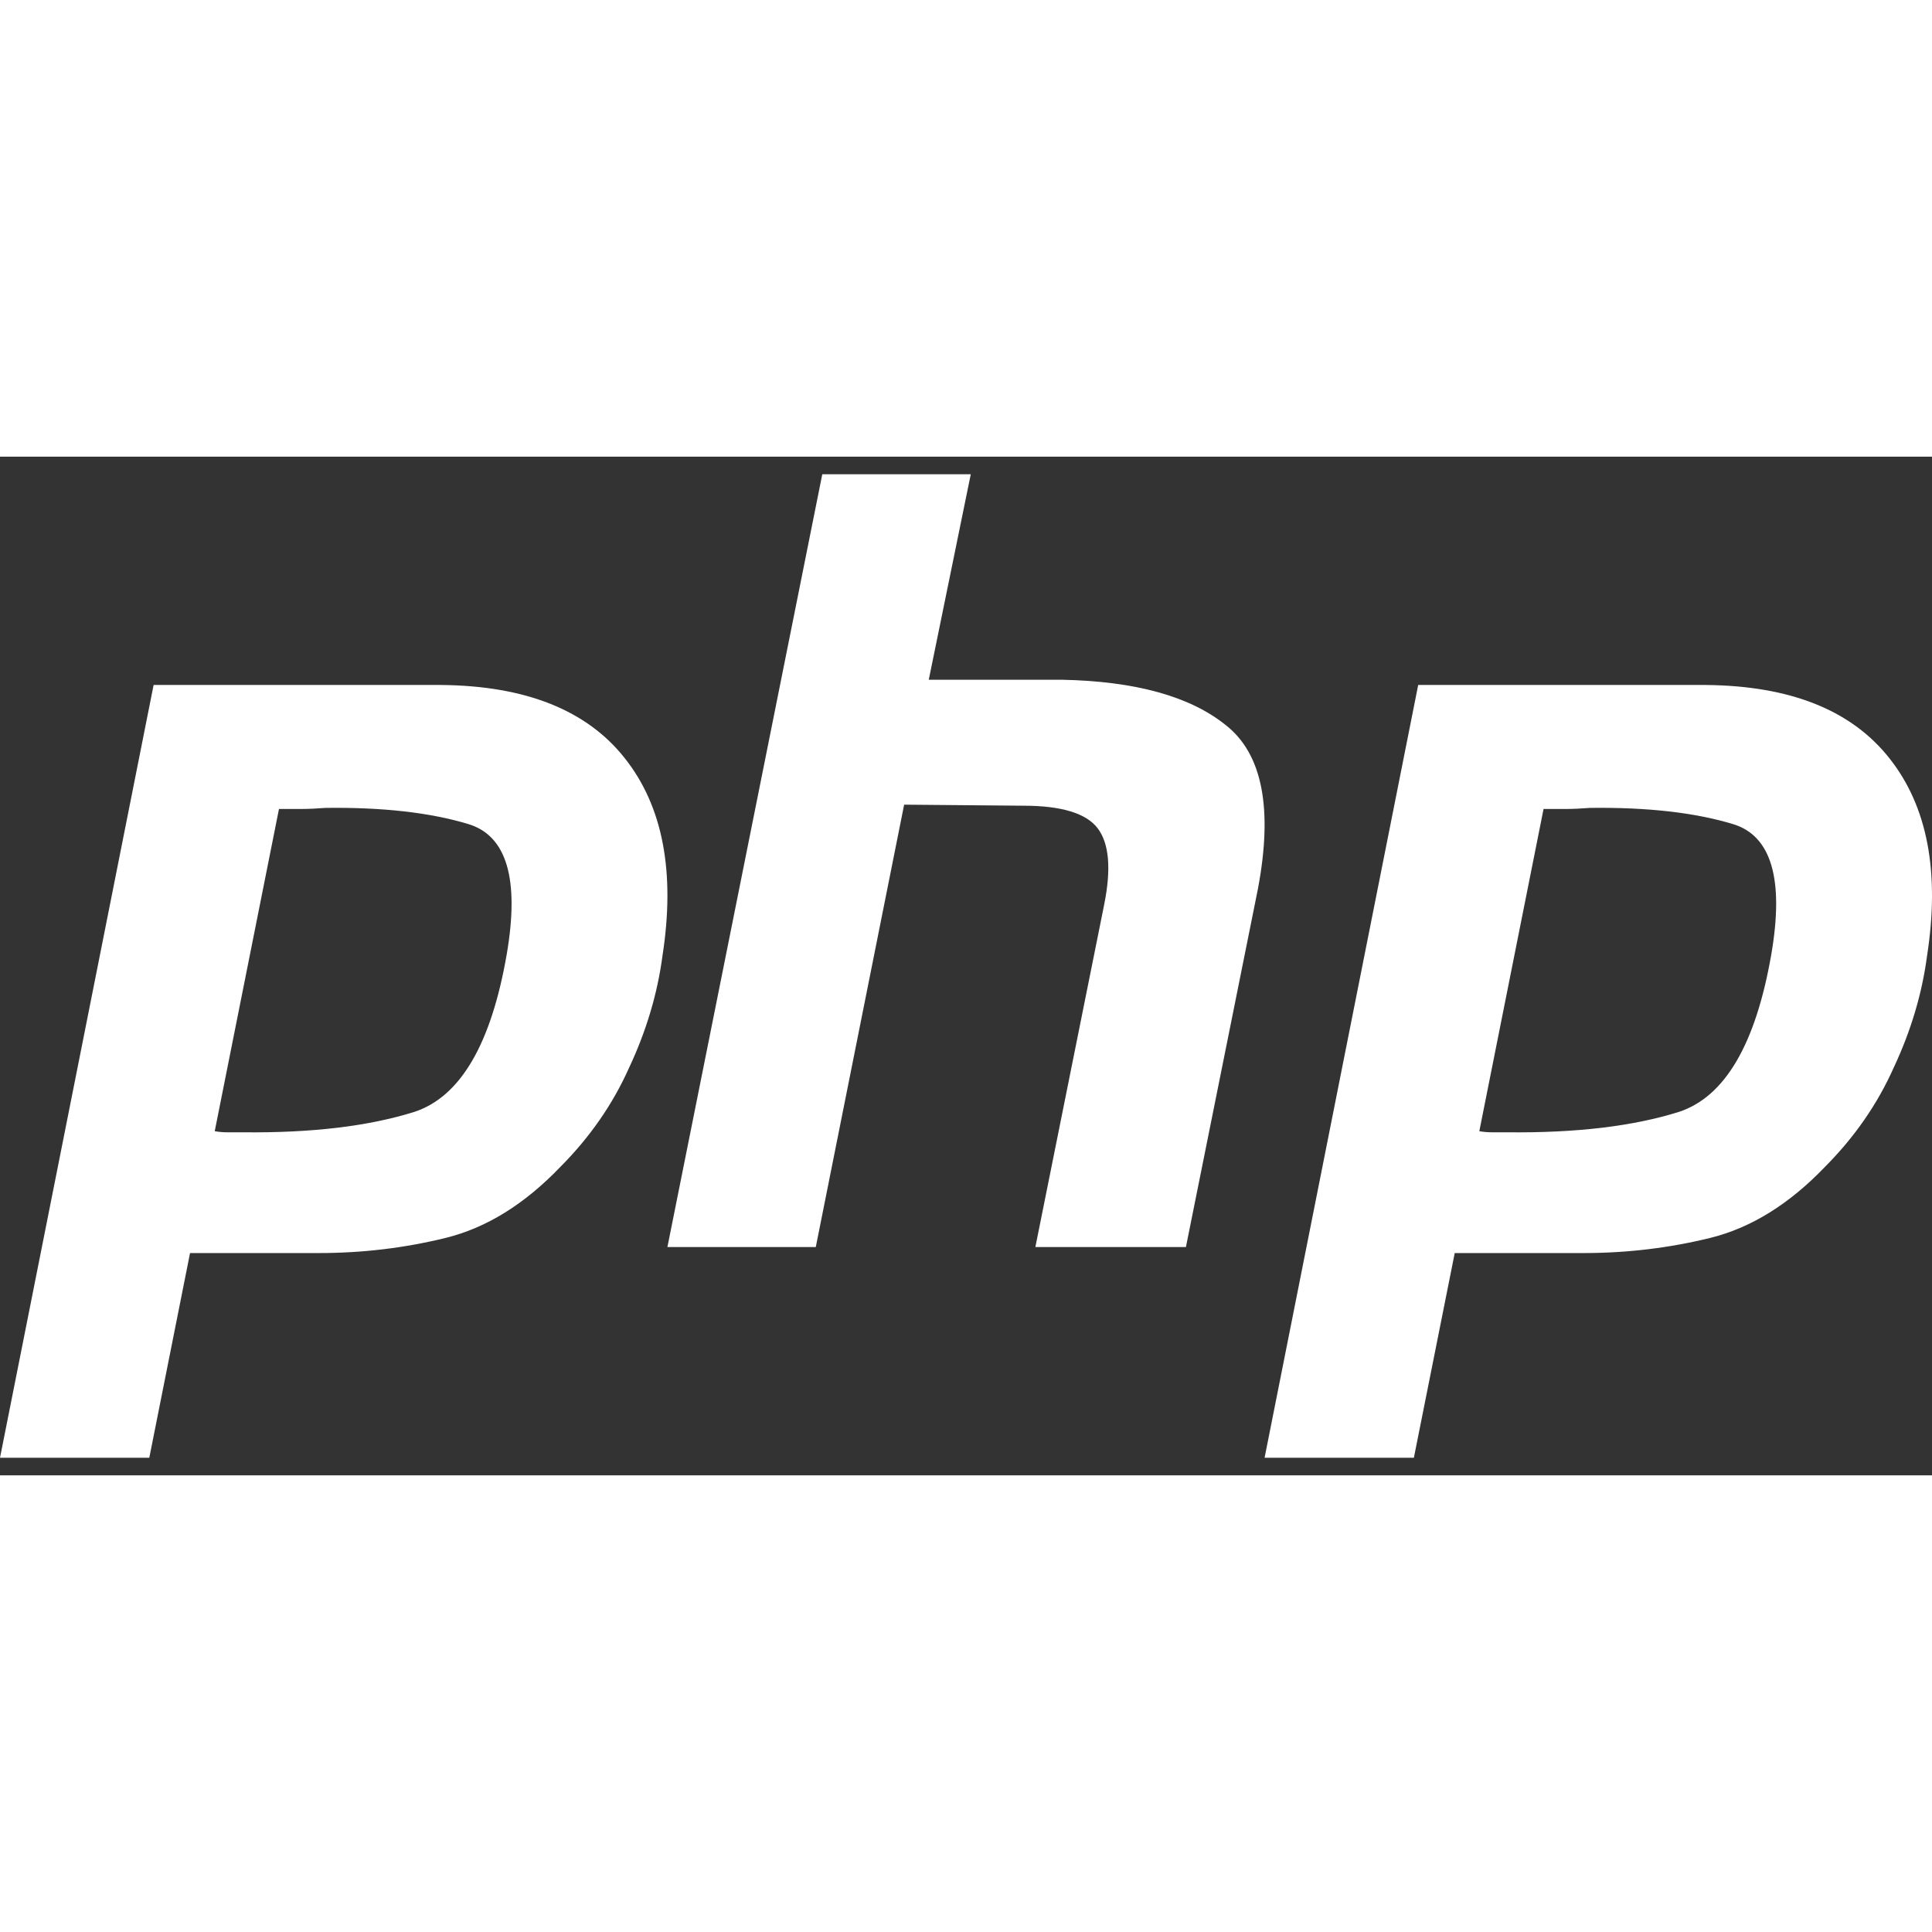 <?xml version="1.0" encoding="UTF-8"?>
<svg width="64px" height="64px" viewBox="0 0 55 29" version="1.1" xmlns="http://www.w3.org/2000/svg" xmlns:xlink="http://www.w3.org/1999/xlink">
    <rect x="0" y="0" width="55" height="29" fill="#333333" stroke="none"/>
    <title>logo php</title>
    <g id="Home" stroke="none" stroke-width="1" fill="none" fill-rule="evenodd">
        <g id="Blackfire_home_hero_06-2020_1920px" transform="translate(-405, -461)" fill="#FFFFFF" fill-rule="nonzero">
            <g id="logo-php" transform="translate(405, 461.5)">
                <path d="M7.948,9.499 L6.113,18.703 C6.235,18.725 6.358,18.734 6.478,18.734 L6.907,18.734 C8.865,18.756 10.495,18.562 11.799,18.152 C13.103,17.721 13.981,16.23 14.425,13.67 C14.794,11.523 14.425,10.285 13.327,9.958 C12.247,9.632 10.894,9.478 9.264,9.499 C9.019,9.518 8.782,9.53 8.558,9.53 L7.917,9.53 L7.948,9.499 M4.373,6 L12.563,6 C14.966,6.022 16.709,6.718 17.789,8.088 C18.872,9.456 19.228,11.329 18.86,13.704 C18.718,14.785 18.399,15.851 17.911,16.892 C17.445,17.936 16.791,18.876 15.954,19.717 C14.935,20.78 13.849,21.454 12.686,21.741 C11.523,22.027 10.32,22.172 9.077,22.172 L5.41,22.172 L4.25,28 L0,28 L4.373,6" id="Fill-4"></path>
                <path d="M27.636,0 L26.44,5.851 L30.241,5.851 C32.319,5.894 33.872,6.321 34.892,7.14 C35.935,7.955 36.242,9.508 35.812,11.797 L33.761,22 L29.475,22 L31.433,12.255 C31.639,11.234 31.575,10.511 31.249,10.08 C30.923,9.653 30.219,9.437 29.137,9.437 L25.739,9.407 L23.224,22 L19,22 L23.409,0 L27.636,0 Z" id="Fill-6"></path>
                <path d="M43.948,9.499 L42.113,18.703 C42.235,18.725 42.358,18.734 42.481,18.734 L42.907,18.734 C44.865,18.756 46.495,18.562 47.799,18.152 C49.103,17.721 49.981,16.23 50.425,13.67 C50.794,11.523 50.425,10.285 49.327,9.958 C48.247,9.632 46.894,9.478 45.264,9.499 C45.019,9.518 44.782,9.53 44.558,9.53 L43.917,9.53 L43.948,9.499 M40.373,6 L48.563,6 C50.969,6.022 52.709,6.718 53.789,8.088 C54.872,9.456 55.228,11.329 54.86,13.704 C54.718,14.785 54.399,15.851 53.911,16.892 C53.445,17.936 52.791,18.876 51.954,19.717 C50.935,20.78 49.849,21.454 48.686,21.741 C47.523,22.027 46.32,22.172 45.08,22.172 L41.413,22.172 L40.25,28 L36,28 L40.373,6" id="Fill-8"></path>
            </g>
        </g>
    </g>
</svg>